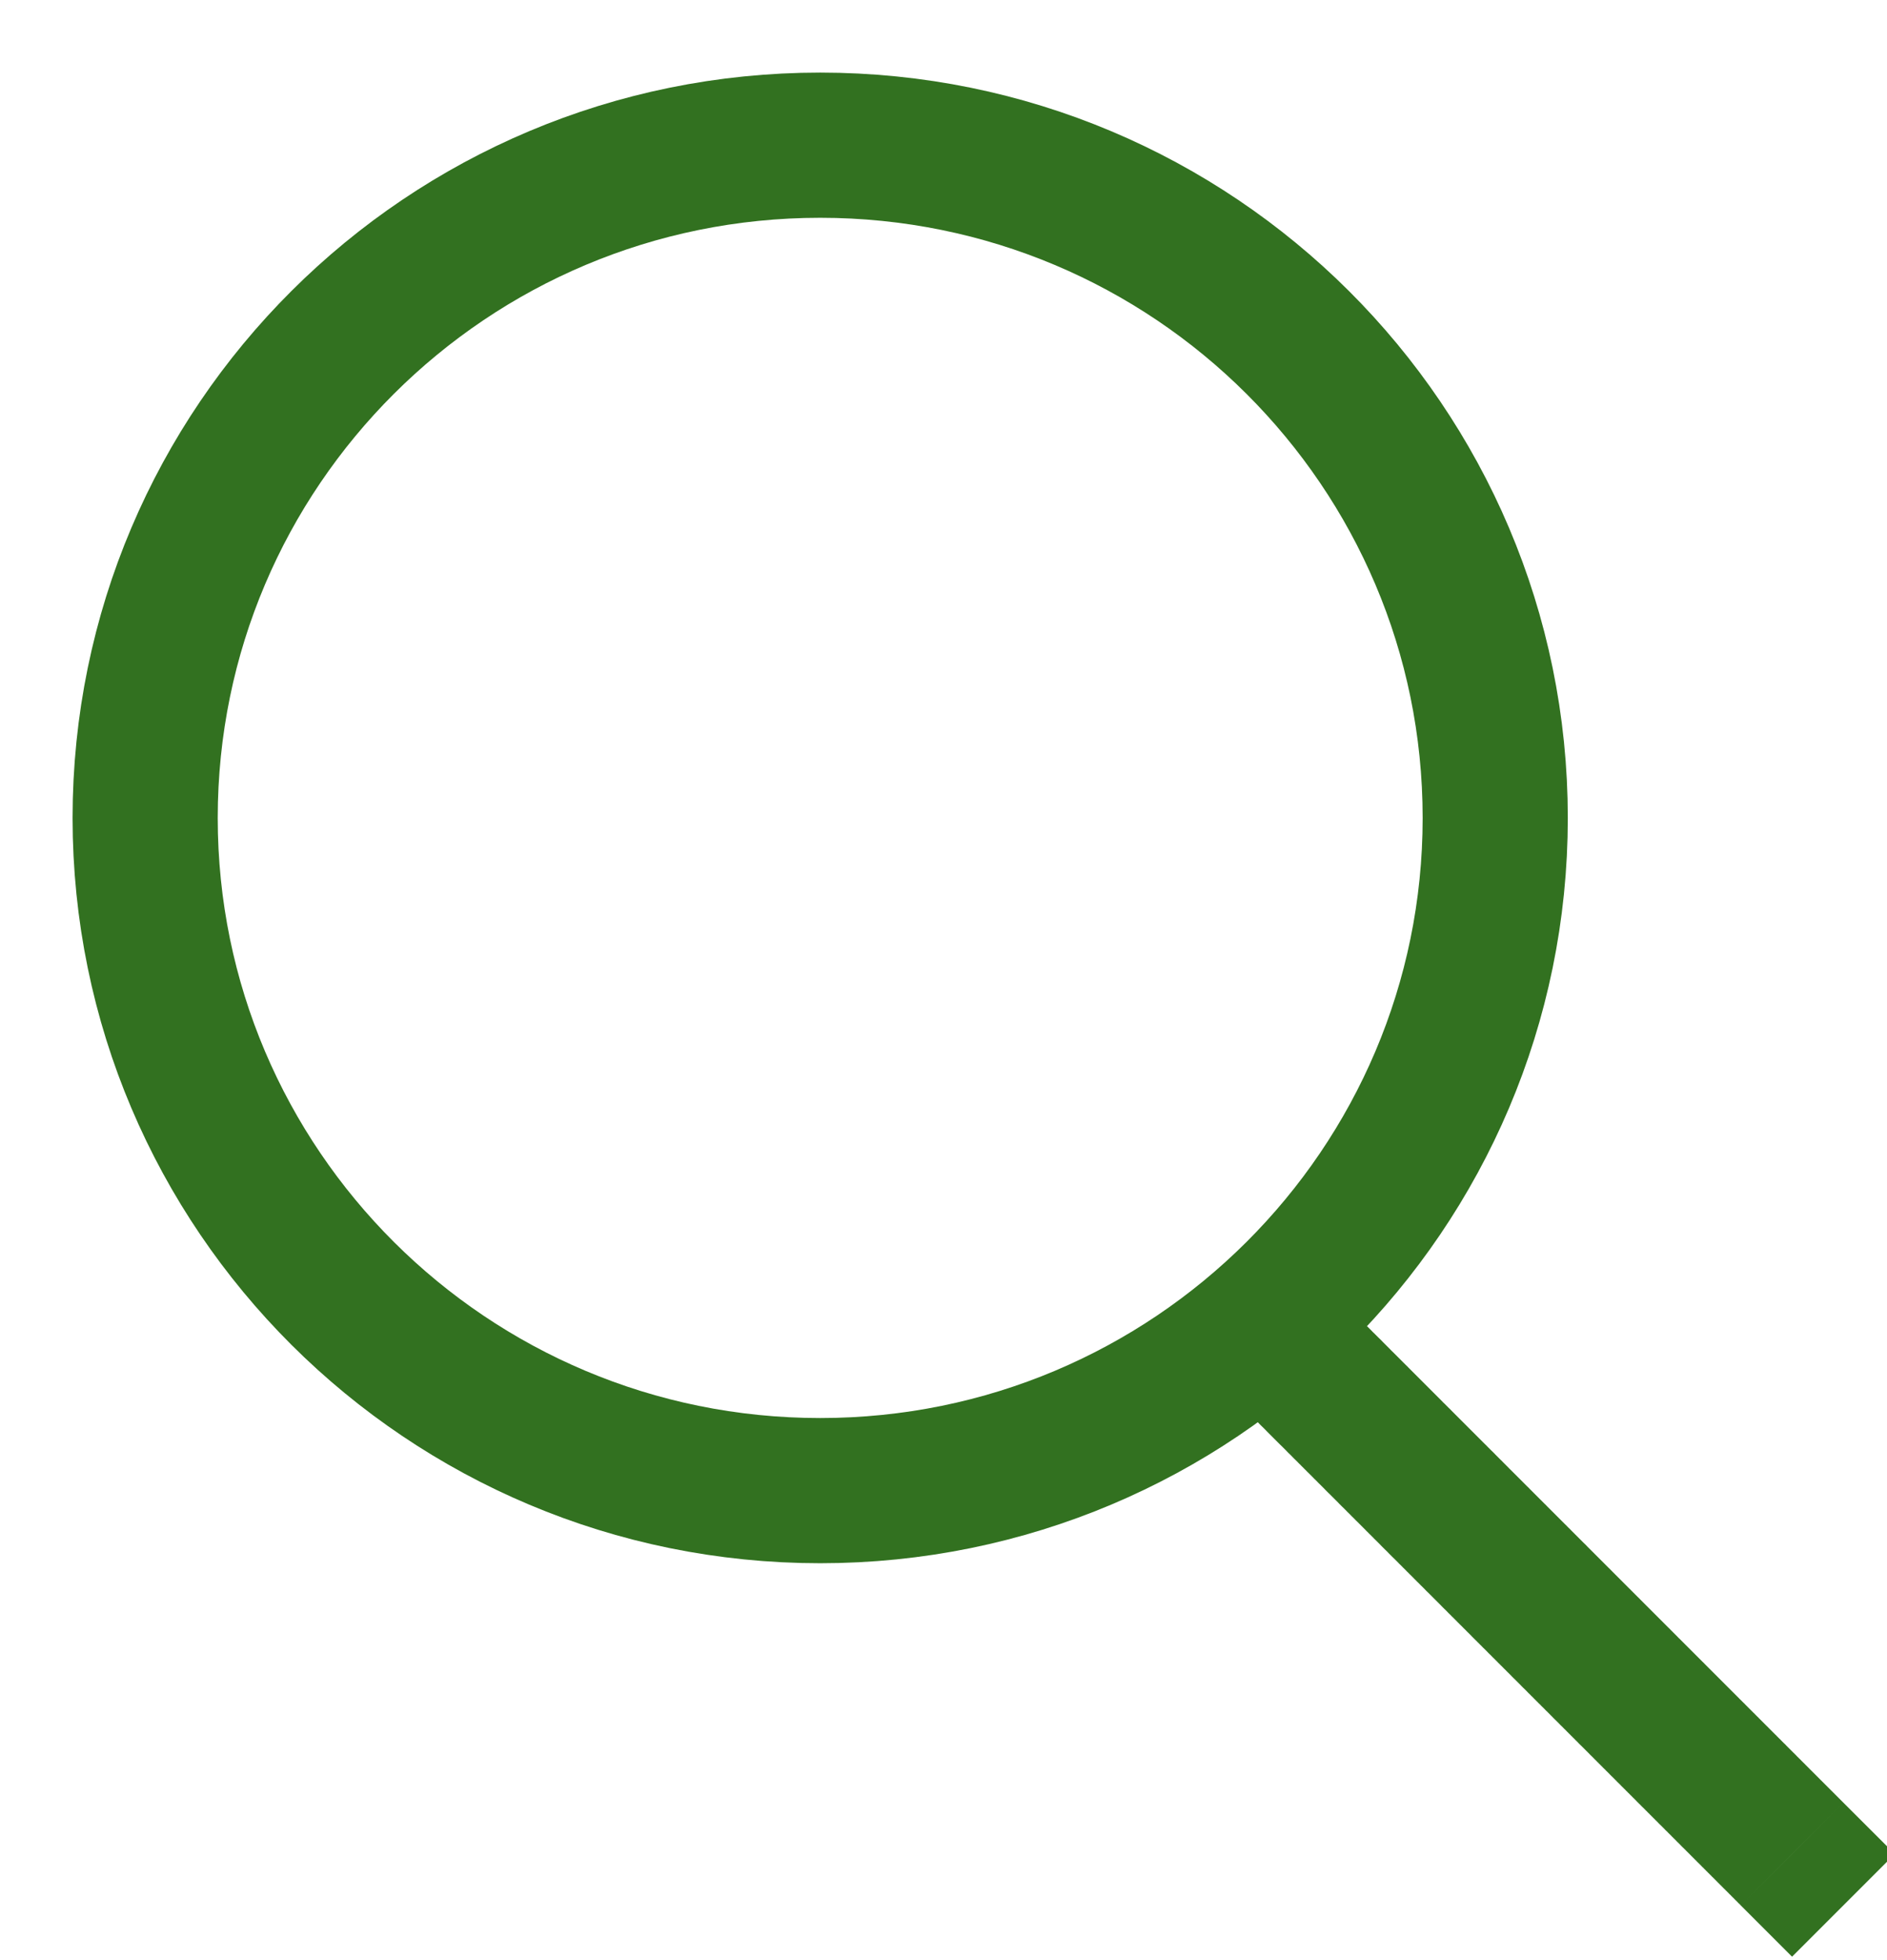 <?xml version="1.0" encoding="UTF-8"?> <svg xmlns="http://www.w3.org/2000/svg" width="26" height="27" viewBox="0 0 26 27" fill="none"><g clip-path="url(#clip0_43_485)"><path d="M11.301 2C16.441 2 20.602 6.152 20.602 11.267C20.602 16.381 16.441 20.533 11.301 20.533C6.161 20.533 2 16.381 2 11.267C2 6.152 6.161 2 11.301 2Z" stroke="#327120" stroke-width="2"></path><path d="M23.985 26.246L24.692 26.953L26.107 25.538L25.399 24.831L23.985 26.246ZM17.923 18.769L17.216 19.476C17.223 19.483 17.23 19.49 17.236 19.497C17.243 19.503 17.25 19.51 17.257 19.517C17.264 19.524 17.27 19.531 17.277 19.537C17.284 19.544 17.291 19.551 17.297 19.558C17.304 19.564 17.311 19.571 17.318 19.578C17.325 19.585 17.331 19.592 17.338 19.598C17.345 19.605 17.352 19.612 17.358 19.619C17.365 19.625 17.372 19.632 17.378 19.639C17.385 19.645 17.392 19.652 17.399 19.659C17.405 19.666 17.412 19.672 17.419 19.679C17.425 19.686 17.432 19.693 17.439 19.699C17.446 19.706 17.452 19.713 17.459 19.72C17.466 19.726 17.473 19.733 17.479 19.74C17.486 19.746 17.493 19.753 17.499 19.76C17.506 19.766 17.513 19.773 17.519 19.78C17.526 19.786 17.533 19.793 17.539 19.8C17.546 19.806 17.553 19.813 17.559 19.82C17.566 19.826 17.573 19.833 17.579 19.84C17.586 19.846 17.593 19.853 17.599 19.86C17.606 19.866 17.613 19.873 17.619 19.88C17.626 19.886 17.633 19.893 17.639 19.9C17.646 19.906 17.652 19.913 17.659 19.919C17.666 19.926 17.672 19.933 17.679 19.939C17.686 19.946 17.692 19.953 17.699 19.959C17.706 19.966 17.712 19.973 17.719 19.979C17.725 19.986 17.732 19.992 17.738 19.999C17.745 20.006 17.752 20.012 17.758 20.019C17.765 20.025 17.771 20.032 17.778 20.038C17.785 20.045 17.791 20.052 17.798 20.058C17.804 20.065 17.811 20.071 17.817 20.078C17.824 20.084 17.831 20.091 17.837 20.098C17.844 20.104 17.85 20.111 17.857 20.117C17.863 20.124 17.87 20.13 17.877 20.137C17.883 20.143 17.89 20.15 17.896 20.157C17.903 20.163 17.909 20.169 17.916 20.176C17.922 20.183 17.929 20.189 17.935 20.196C17.942 20.202 17.948 20.209 17.955 20.215C17.961 20.222 17.968 20.228 17.974 20.235C17.981 20.241 17.987 20.248 17.994 20.254C18 20.261 18.007 20.267 18.013 20.274C18.02 20.28 18.026 20.287 18.033 20.293C18.039 20.3 18.046 20.306 18.052 20.312C18.059 20.319 18.065 20.326 18.072 20.332C18.078 20.338 18.084 20.345 18.091 20.351C18.097 20.358 18.104 20.364 18.11 20.371C18.117 20.377 18.123 20.384 18.13 20.39C18.136 20.396 18.142 20.403 18.149 20.409C18.155 20.416 18.162 20.422 18.168 20.429C18.175 20.435 18.181 20.441 18.188 20.448C18.194 20.454 18.2 20.461 18.207 20.467C18.213 20.474 18.22 20.48 18.226 20.486C18.232 20.493 18.239 20.499 18.245 20.505C18.252 20.512 18.258 20.518 18.264 20.525C18.271 20.531 18.277 20.537 18.283 20.544C18.29 20.55 18.296 20.556 18.302 20.563C18.309 20.569 18.315 20.576 18.322 20.582C18.328 20.588 18.334 20.595 18.341 20.601C18.347 20.607 18.353 20.614 18.36 20.62C18.366 20.626 18.372 20.633 18.379 20.639C18.385 20.645 18.391 20.652 18.398 20.658C18.404 20.664 18.41 20.671 18.417 20.677C18.423 20.683 18.429 20.69 18.436 20.696C18.442 20.702 18.448 20.709 18.454 20.715C18.461 20.721 18.467 20.727 18.473 20.734C18.48 20.74 18.486 20.746 18.492 20.753C18.498 20.759 18.505 20.765 18.511 20.771C18.517 20.778 18.524 20.784 18.53 20.79C18.536 20.797 18.542 20.803 18.549 20.809C18.555 20.815 18.561 20.822 18.567 20.828C18.574 20.834 18.58 20.84 18.586 20.846C18.592 20.853 18.599 20.859 18.605 20.865C18.611 20.871 18.617 20.878 18.623 20.884C18.63 20.89 18.636 20.896 18.642 20.902C18.648 20.909 18.655 20.915 18.661 20.921C18.667 20.927 18.673 20.934 18.679 20.94C18.686 20.946 18.692 20.952 18.698 20.958C18.704 20.965 18.71 20.971 18.717 20.977C18.723 20.983 18.729 20.989 18.735 20.995C18.741 21.002 18.747 21.008 18.754 21.014C18.76 21.02 18.766 21.026 18.772 21.032C18.778 21.039 18.784 21.045 18.791 21.051C18.797 21.057 18.803 21.063 18.809 21.069C18.815 21.076 18.821 21.082 18.827 21.088C18.834 21.094 18.84 21.1 18.846 21.106C18.852 21.112 18.858 21.118 18.864 21.125C18.87 21.131 18.876 21.137 18.883 21.143C18.889 21.149 18.895 21.155 18.901 21.161C18.907 21.167 18.913 21.173 18.919 21.179C18.925 21.186 18.931 21.192 18.937 21.198C18.943 21.204 18.95 21.21 18.956 21.216C18.962 21.222 18.968 21.228 18.974 21.234C18.98 21.24 18.986 21.246 18.992 21.252C18.998 21.258 19.004 21.264 19.01 21.27C19.016 21.276 19.022 21.282 19.028 21.289C19.034 21.295 19.04 21.301 19.046 21.307C19.052 21.313 19.058 21.319 19.064 21.325C19.07 21.331 19.076 21.337 19.082 21.343C19.088 21.349 19.094 21.355 19.101 21.361C19.107 21.367 19.113 21.373 19.119 21.379C19.124 21.385 19.13 21.391 19.136 21.397C19.142 21.403 19.148 21.409 19.154 21.415C19.16 21.421 19.166 21.427 19.172 21.433C19.178 21.439 19.184 21.445 19.19 21.451C19.196 21.456 19.202 21.462 19.208 21.468C19.214 21.474 19.22 21.48 19.226 21.486C19.232 21.492 19.238 21.498 19.244 21.504C19.25 21.51 19.256 21.516 19.262 21.522C19.267 21.528 19.273 21.534 19.279 21.54C19.285 21.546 19.291 21.552 19.297 21.557C19.303 21.563 19.309 21.569 19.315 21.575C19.321 21.581 19.326 21.587 19.332 21.593C19.338 21.599 19.344 21.605 19.35 21.61C19.356 21.616 19.362 21.622 19.368 21.628C19.374 21.634 19.379 21.64 19.385 21.646C19.391 21.651 19.397 21.657 19.403 21.663C19.409 21.669 19.415 21.675 19.42 21.681C19.426 21.687 19.432 21.692 19.438 21.698C19.444 21.704 19.45 21.71 19.456 21.716C19.461 21.722 19.467 21.727 19.473 21.733C19.479 21.739 19.485 21.745 19.49 21.751C19.496 21.757 19.502 21.762 19.508 21.768C19.514 21.774 19.519 21.78 19.525 21.786C19.531 21.791 19.537 21.797 19.543 21.803C19.548 21.809 19.554 21.814 19.56 21.82C19.566 21.826 19.572 21.832 19.577 21.838C19.583 21.843 19.589 21.849 19.595 21.855C19.6 21.861 19.606 21.866 19.612 21.872C19.618 21.878 19.623 21.884 19.629 21.889C19.635 21.895 19.64 21.901 19.646 21.907C19.652 21.912 19.658 21.918 19.663 21.924C19.669 21.93 19.675 21.935 19.681 21.941C19.686 21.947 19.692 21.952 19.698 21.958C19.703 21.964 19.709 21.97 19.715 21.975C19.721 21.981 19.726 21.987 19.732 21.992C19.738 21.998 19.743 22.004 19.749 22.009C19.755 22.015 19.76 22.021 19.766 22.026C19.772 22.032 19.777 22.038 19.783 22.043C19.789 22.049 19.794 22.055 19.8 22.06C19.806 22.066 19.811 22.072 19.817 22.077C19.823 22.083 19.828 22.088 19.834 22.094C19.839 22.1 19.845 22.105 19.851 22.111C19.856 22.117 19.862 22.122 19.867 22.128C19.873 22.134 19.879 22.139 19.884 22.145C19.89 22.15 19.896 22.156 19.901 22.162C19.907 22.167 19.912 22.173 19.918 22.178C19.924 22.184 19.929 22.189 19.935 22.195C19.94 22.201 19.946 22.206 19.951 22.212C19.957 22.217 19.962 22.223 19.968 22.229C19.974 22.234 19.979 22.24 19.985 22.245C19.99 22.251 19.996 22.256 20.001 22.262C20.007 22.267 20.012 22.273 20.018 22.278C20.024 22.284 20.029 22.29 20.035 22.295C20.04 22.3 20.046 22.306 20.051 22.311C20.057 22.317 20.062 22.323 20.068 22.328C20.073 22.334 20.079 22.339 20.084 22.345C20.09 22.35 20.095 22.356 20.101 22.361C20.106 22.366 20.112 22.372 20.117 22.378C20.123 22.383 20.128 22.388 20.134 22.394C20.139 22.399 20.145 22.405 20.15 22.41C20.155 22.416 20.161 22.421 20.166 22.427C20.172 22.432 20.177 22.438 20.183 22.443C20.188 22.448 20.194 22.454 20.199 22.459C20.204 22.465 20.21 22.47 20.215 22.476C20.221 22.481 20.226 22.486 20.232 22.492C20.237 22.497 20.242 22.503 20.248 22.508C20.253 22.514 20.259 22.519 20.264 22.524C20.269 22.53 20.275 22.535 20.28 22.541C20.285 22.546 20.291 22.551 20.296 22.557C20.302 22.562 20.307 22.567 20.312 22.573C20.318 22.578 20.323 22.583 20.328 22.589C20.334 22.594 20.339 22.599 20.345 22.605C20.35 22.61 20.355 22.616 20.36 22.621C20.366 22.626 20.371 22.632 20.377 22.637C20.382 22.642 20.387 22.648 20.392 22.653C20.398 22.658 20.403 22.663 20.409 22.669C20.414 22.674 20.419 22.679 20.424 22.685C20.43 22.69 20.435 22.695 20.44 22.701C20.446 22.706 20.451 22.711 20.456 22.716C20.461 22.722 20.467 22.727 20.472 22.732C20.477 22.738 20.483 22.743 20.488 22.748C20.493 22.753 20.498 22.759 20.503 22.764C20.509 22.769 20.514 22.774 20.519 22.78C20.524 22.785 20.53 22.79 20.535 22.795C20.54 22.801 20.546 22.806 20.551 22.811C20.556 22.816 20.561 22.822 20.566 22.827C20.572 22.832 20.577 22.837 20.582 22.842C20.587 22.848 20.592 22.853 20.598 22.858C20.603 22.863 20.608 22.868 20.613 22.873C20.618 22.879 20.624 22.884 20.629 22.889C20.634 22.894 20.639 22.899 20.644 22.905C20.649 22.91 20.655 22.915 20.66 22.92C20.665 22.925 20.67 22.93 20.675 22.936C20.68 22.941 20.686 22.946 20.691 22.951C20.696 22.956 20.701 22.961 20.706 22.966C20.711 22.971 20.716 22.977 20.721 22.982C20.727 22.987 20.732 22.992 20.737 22.997C20.742 23.002 20.747 23.007 20.752 23.012C20.757 23.018 20.762 23.023 20.767 23.028C20.773 23.033 20.778 23.038 20.783 23.043C20.788 23.048 20.793 23.053 20.798 23.058C20.803 23.063 20.808 23.068 20.813 23.073C20.818 23.078 20.823 23.084 20.828 23.089C20.833 23.094 20.838 23.099 20.843 23.104C20.849 23.109 20.854 23.114 20.858 23.119C20.864 23.124 20.869 23.129 20.874 23.134C20.879 23.139 20.884 23.144 20.889 23.149C20.894 23.154 20.899 23.159 20.904 23.164C20.909 23.169 20.914 23.174 20.919 23.179C20.924 23.184 20.929 23.189 20.934 23.194C20.939 23.199 20.944 23.204 20.949 23.209C20.954 23.214 20.959 23.219 20.963 23.224C20.968 23.229 20.974 23.234 20.978 23.239C20.983 23.244 20.988 23.249 20.993 23.254C20.998 23.259 21.003 23.264 21.008 23.268C21.013 23.273 21.018 23.278 21.023 23.283C21.028 23.288 21.033 23.293 21.038 23.298C21.043 23.303 21.047 23.308 21.052 23.313C21.057 23.318 21.062 23.323 21.067 23.328C21.072 23.332 21.077 23.337 21.082 23.342C21.087 23.347 21.092 23.352 21.096 23.357C21.101 23.362 21.106 23.366 21.111 23.371C21.116 23.376 21.121 23.381 21.126 23.386C21.131 23.391 21.135 23.396 21.14 23.401C21.145 23.405 21.15 23.41 21.155 23.415C21.16 23.42 21.164 23.425 21.169 23.43C21.174 23.434 21.179 23.439 21.184 23.444C21.189 23.449 21.193 23.454 21.198 23.459C21.203 23.463 21.208 23.468 21.213 23.473C21.217 23.478 21.222 23.483 21.227 23.487C21.232 23.492 21.236 23.497 21.241 23.502C21.246 23.506 21.251 23.511 21.256 23.516C21.26 23.521 21.265 23.526 21.27 23.53C21.275 23.535 21.279 23.54 21.284 23.544C21.289 23.549 21.294 23.554 21.298 23.559C21.303 23.564 21.308 23.568 21.313 23.573C21.317 23.578 21.322 23.582 21.327 23.587C21.331 23.592 21.336 23.597 21.341 23.601C21.346 23.606 21.35 23.611 21.355 23.615C21.36 23.62 21.364 23.625 21.369 23.63C21.374 23.634 21.378 23.639 21.383 23.643C21.388 23.648 21.392 23.653 21.397 23.658C21.402 23.662 21.407 23.667 21.411 23.672C21.416 23.676 21.421 23.681 21.425 23.686C21.43 23.69 21.434 23.695 21.439 23.699C21.444 23.704 21.448 23.709 21.453 23.713C21.458 23.718 21.462 23.723 21.467 23.727C21.471 23.732 21.476 23.736 21.481 23.741C21.485 23.746 21.49 23.75 21.494 23.755C21.499 23.759 21.504 23.764 21.508 23.769C21.513 23.773 21.517 23.778 21.522 23.782C21.527 23.787 21.531 23.792 21.536 23.796C21.54 23.801 21.545 23.805 21.549 23.81C21.554 23.814 21.559 23.819 21.563 23.823C21.568 23.828 21.572 23.833 21.577 23.837C21.581 23.842 21.586 23.846 21.59 23.851C21.595 23.855 21.599 23.86 21.604 23.864C21.608 23.869 21.613 23.873 21.617 23.878C21.622 23.882 21.626 23.887 21.631 23.891C21.635 23.896 21.64 23.9 21.644 23.905C21.649 23.909 21.653 23.914 21.658 23.918C21.662 23.923 21.667 23.927 21.671 23.932C21.676 23.936 21.68 23.941 21.685 23.945C21.689 23.95 21.694 23.954 21.698 23.958C21.703 23.963 21.707 23.967 21.711 23.972C21.716 23.976 21.72 23.981 21.725 23.985C21.729 23.989 21.733 23.994 21.738 23.998C21.742 24.003 21.747 24.007 21.751 24.012C21.756 24.016 21.76 24.02 21.764 24.025C21.769 24.029 21.773 24.034 21.777 24.038C21.782 24.042 21.786 24.047 21.791 24.051C21.795 24.055 21.799 24.06 21.804 24.064C21.808 24.068 21.812 24.073 21.817 24.077C21.821 24.081 21.826 24.086 21.83 24.09C21.834 24.095 21.838 24.099 21.843 24.103C21.847 24.108 21.852 24.112 21.856 24.116C21.86 24.12 21.864 24.125 21.869 24.129C21.873 24.133 21.877 24.138 21.882 24.142C21.886 24.146 21.89 24.151 21.895 24.155C21.899 24.159 21.903 24.163 21.907 24.168C21.912 24.172 21.916 24.176 21.92 24.181C21.924 24.185 21.929 24.189 21.933 24.193C21.937 24.198 21.942 24.202 21.946 24.206C21.95 24.21 21.954 24.215 21.959 24.219C21.963 24.223 21.967 24.227 21.971 24.232C21.976 24.236 21.98 24.24 21.984 24.244C21.988 24.248 21.992 24.253 21.997 24.257C22.001 24.261 22.005 24.265 22.009 24.27C22.013 24.274 22.017 24.278 22.022 24.282C22.026 24.286 22.03 24.29 22.034 24.295C22.038 24.299 22.043 24.303 22.047 24.307C22.051 24.311 22.055 24.315 22.059 24.32C22.063 24.324 22.067 24.328 22.072 24.332C22.076 24.336 22.08 24.34 22.084 24.345C22.088 24.349 22.092 24.353 22.096 24.357C22.101 24.361 22.105 24.365 22.109 24.369C22.113 24.373 22.117 24.377 22.121 24.381C22.125 24.386 22.129 24.39 22.133 24.394C22.137 24.398 22.142 24.402 22.146 24.406C22.15 24.41 22.154 24.414 22.158 24.418C22.162 24.422 22.166 24.426 22.17 24.43C22.174 24.434 22.178 24.439 22.182 24.443C22.186 24.447 22.19 24.451 22.194 24.455C22.198 24.459 22.203 24.463 22.206 24.467C22.21 24.471 22.215 24.475 22.219 24.479C22.223 24.483 22.227 24.487 22.231 24.491C22.235 24.495 22.239 24.499 22.243 24.503C22.247 24.507 22.251 24.511 22.255 24.515C22.259 24.519 22.262 24.523 22.267 24.527C22.27 24.531 22.274 24.535 22.278 24.539C22.282 24.543 22.286 24.547 22.29 24.551C22.294 24.555 22.298 24.558 22.302 24.562C22.306 24.566 22.31 24.57 22.314 24.574C22.318 24.578 22.322 24.582 22.326 24.586C22.33 24.59 22.334 24.594 22.337 24.598C22.341 24.602 22.345 24.606 22.349 24.61C22.353 24.613 22.357 24.617 22.361 24.621C22.365 24.625 22.369 24.629 22.372 24.633C22.376 24.637 22.38 24.64 22.384 24.644C22.388 24.648 22.392 24.652 22.396 24.656C22.399 24.66 22.403 24.664 22.407 24.668C22.411 24.671 22.415 24.675 22.419 24.679C22.422 24.683 22.426 24.687 22.43 24.691C22.434 24.694 22.438 24.698 22.442 24.702C22.445 24.706 22.449 24.71 22.453 24.713C22.457 24.717 22.461 24.721 22.464 24.725C22.468 24.729 22.472 24.732 22.476 24.736C22.48 24.74 22.483 24.744 22.487 24.747C22.491 24.751 22.495 24.755 22.498 24.759C22.502 24.762 22.506 24.766 22.51 24.77C22.513 24.774 22.517 24.777 22.521 24.781C22.525 24.785 22.528 24.789 22.532 24.792C22.536 24.796 22.54 24.8 22.543 24.803C22.547 24.807 22.551 24.811 22.554 24.815C22.558 24.818 22.562 24.822 22.565 24.826C22.569 24.829 22.573 24.833 22.576 24.837C22.58 24.84 22.584 24.844 22.587 24.848C22.591 24.852 22.595 24.855 22.599 24.859C22.602 24.863 22.606 24.866 22.609 24.87C22.613 24.873 22.617 24.877 22.62 24.881C22.624 24.884 22.628 24.888 22.631 24.892C22.635 24.895 22.639 24.899 22.642 24.902C22.646 24.906 22.649 24.91 22.653 24.913C22.657 24.917 22.66 24.921 22.664 24.924C22.667 24.928 22.671 24.931 22.674 24.935C22.678 24.938 22.682 24.942 22.685 24.945C22.689 24.949 22.692 24.953 22.696 24.956C22.699 24.96 22.703 24.963 22.706 24.967C22.71 24.97 22.714 24.974 22.717 24.977C22.721 24.981 22.724 24.985 22.728 24.988C22.731 24.992 22.735 24.995 22.738 24.999C22.742 25.002 22.745 25.006 22.749 25.009C22.752 25.013 22.756 25.016 22.759 25.02C22.763 25.023 22.766 25.027 22.77 25.03C22.773 25.034 22.777 25.037 22.78 25.041C22.784 25.044 22.787 25.047 22.791 25.051C22.794 25.054 22.797 25.058 22.801 25.061C22.804 25.065 22.808 25.068 22.811 25.072C22.815 25.075 22.818 25.078 22.822 25.082C22.825 25.085 22.828 25.089 22.832 25.092C22.835 25.096 22.839 25.099 22.842 25.102C22.845 25.106 22.849 25.109 22.852 25.113C22.856 25.116 22.859 25.119 22.862 25.123C22.866 25.126 22.869 25.13 22.872 25.133C22.876 25.136 22.879 25.14 22.883 25.143C22.886 25.146 22.889 25.15 22.893 25.153C22.896 25.156 22.899 25.16 22.903 25.163C22.906 25.166 22.909 25.17 22.913 25.173C22.916 25.176 22.919 25.18 22.923 25.183C22.926 25.186 22.929 25.189 22.933 25.193C22.936 25.196 22.939 25.199 22.942 25.203C22.946 25.206 22.949 25.209 22.952 25.213C22.956 25.216 22.959 25.219 22.962 25.222C22.965 25.226 22.968 25.229 22.972 25.232C22.975 25.235 22.978 25.239 22.982 25.242C22.985 25.245 22.988 25.248 22.991 25.252C22.994 25.255 22.998 25.258 23.001 25.261C23.004 25.265 23.007 25.268 23.011 25.271C23.014 25.274 23.017 25.277 23.02 25.28C23.023 25.284 23.027 25.287 23.03 25.29C23.033 25.293 23.036 25.297 23.039 25.3C23.043 25.303 23.046 25.306 23.049 25.309C23.052 25.312 23.055 25.316 23.058 25.319C23.061 25.322 23.065 25.325 23.068 25.328C23.071 25.331 23.074 25.334 23.077 25.337C23.08 25.341 23.083 25.344 23.087 25.347C23.09 25.35 23.093 25.353 23.096 25.356C23.099 25.359 23.102 25.362 23.105 25.366C23.108 25.369 23.111 25.372 23.114 25.375C23.117 25.378 23.12 25.381 23.124 25.384C23.127 25.387 23.13 25.39 23.133 25.393C23.136 25.396 23.139 25.399 23.142 25.402C23.145 25.405 23.148 25.408 23.151 25.411C23.154 25.415 23.157 25.418 23.16 25.421C23.163 25.424 23.166 25.427 23.169 25.43C23.172 25.433 23.175 25.436 23.178 25.439C23.181 25.442 23.184 25.445 23.187 25.448C23.19 25.451 23.193 25.454 23.196 25.456C23.199 25.459 23.202 25.462 23.205 25.465C23.208 25.468 23.211 25.471 23.214 25.474C23.217 25.477 23.22 25.48 23.223 25.483C23.226 25.486 23.229 25.489 23.232 25.492C23.235 25.495 23.238 25.498 23.24 25.501C23.243 25.504 23.246 25.507 23.249 25.509C23.252 25.512 23.255 25.515 23.258 25.518C23.261 25.521 23.264 25.524 23.267 25.527C23.269 25.53 23.272 25.533 23.275 25.535C23.278 25.538 23.281 25.541 23.284 25.544C23.287 25.547 23.29 25.55 23.292 25.553C23.295 25.556 23.298 25.558 23.301 25.561C23.304 25.564 23.306 25.567 23.309 25.57C23.312 25.573 23.315 25.575 23.318 25.578C23.321 25.581 23.323 25.584 23.326 25.587C23.329 25.589 23.332 25.592 23.335 25.595C23.337 25.598 23.34 25.601 23.343 25.603C23.346 25.606 23.349 25.609 23.351 25.612C23.354 25.614 23.357 25.617 23.36 25.62C23.362 25.623 23.365 25.625 23.368 25.628C23.371 25.631 23.373 25.634 23.376 25.636C23.379 25.639 23.381 25.642 23.384 25.645C23.387 25.647 23.39 25.65 23.392 25.653C23.395 25.655 23.398 25.658 23.401 25.661C23.403 25.663 23.406 25.666 23.409 25.669C23.411 25.672 23.414 25.674 23.417 25.677C23.419 25.68 23.422 25.682 23.425 25.685C23.427 25.688 23.43 25.69 23.433 25.693C23.435 25.696 23.438 25.698 23.441 25.701C23.443 25.703 23.446 25.706 23.448 25.709C23.451 25.711 23.454 25.714 23.456 25.717C23.459 25.719 23.461 25.722 23.464 25.724C23.467 25.727 23.469 25.73 23.472 25.732C23.474 25.735 23.477 25.737 23.48 25.74C23.482 25.742 23.485 25.745 23.487 25.748C23.49 25.75 23.492 25.753 23.495 25.755C23.497 25.758 23.5 25.76 23.503 25.763C23.505 25.765 23.508 25.768 23.51 25.771C23.513 25.773 23.515 25.776 23.518 25.778C23.52 25.781 23.523 25.783 23.525 25.786C23.528 25.788 23.53 25.791 23.533 25.793C23.535 25.796 23.538 25.798 23.54 25.801C23.543 25.803 23.545 25.806 23.548 25.808C23.55 25.811 23.553 25.813 23.555 25.815C23.558 25.818 23.56 25.82 23.562 25.823C23.565 25.825 23.567 25.828 23.57 25.83C23.572 25.832 23.575 25.835 23.577 25.837C23.579 25.84 23.582 25.842 23.584 25.845C23.587 25.847 23.589 25.849 23.591 25.852C23.594 25.854 23.596 25.857 23.599 25.859C23.601 25.861 23.603 25.864 23.606 25.866C23.608 25.869 23.61 25.871 23.613 25.873C23.615 25.876 23.618 25.878 23.62 25.88C23.622 25.883 23.625 25.885 23.627 25.887C23.629 25.89 23.632 25.892 23.634 25.894C23.636 25.897 23.639 25.899 23.641 25.901C23.643 25.904 23.645 25.906 23.648 25.908C23.65 25.91 23.652 25.913 23.655 25.915C23.657 25.917 23.659 25.92 23.662 25.922C23.664 25.924 23.666 25.926 23.668 25.929C23.671 25.931 23.673 25.933 23.675 25.936C23.677 25.938 23.68 25.94 23.682 25.942C23.684 25.944 23.686 25.947 23.689 25.949C23.691 25.951 23.693 25.953 23.695 25.956C23.697 25.958 23.7 25.96 23.702 25.962C23.704 25.964 23.706 25.967 23.708 25.969C23.711 25.971 23.713 25.973 23.715 25.975C23.717 25.977 23.719 25.98 23.721 25.982C23.724 25.984 23.726 25.986 23.728 25.988C23.73 25.99 23.732 25.993 23.734 25.995C23.736 25.997 23.739 25.999 23.741 26.001C23.743 26.003 23.745 26.005 23.747 26.008C23.749 26.01 23.751 26.012 23.753 26.014C23.756 26.016 23.758 26.018 23.76 26.02C23.762 26.022 23.764 26.024 23.766 26.026C23.768 26.028 23.77 26.03 23.772 26.032C23.774 26.035 23.776 26.037 23.778 26.039C23.78 26.041 23.782 26.043 23.785 26.045C23.787 26.047 23.789 26.049 23.791 26.051C23.793 26.053 23.795 26.055 23.797 26.057C23.799 26.059 23.801 26.061 23.803 26.063C23.805 26.065 23.807 26.067 23.809 26.069C23.811 26.071 23.813 26.073 23.815 26.075C23.817 26.077 23.819 26.079 23.821 26.081C23.823 26.083 23.825 26.085 23.826 26.087C23.828 26.089 23.83 26.091 23.832 26.093C23.834 26.095 23.836 26.096 23.838 26.098C23.84 26.1 23.842 26.102 23.844 26.104C23.846 26.106 23.848 26.108 23.85 26.11C23.852 26.112 23.853 26.114 23.855 26.116C23.857 26.117 23.859 26.119 23.861 26.121C23.863 26.123 23.865 26.125 23.866 26.127C23.868 26.129 23.87 26.131 23.872 26.133C23.874 26.134 23.876 26.136 23.878 26.138C23.88 26.14 23.881 26.142 23.883 26.143C23.885 26.145 23.887 26.147 23.889 26.149C23.89 26.151 23.892 26.153 23.894 26.154C23.896 26.156 23.898 26.158 23.899 26.16C23.901 26.162 23.903 26.163 23.905 26.165C23.907 26.167 23.908 26.169 23.91 26.171C23.912 26.172 23.914 26.174 23.915 26.176C23.917 26.177 23.919 26.179 23.921 26.181C23.922 26.183 23.924 26.184 23.926 26.186C23.927 26.188 23.929 26.19 23.931 26.191C23.933 26.193 23.934 26.195 23.936 26.196C23.938 26.198 23.939 26.2 23.941 26.201C23.943 26.203 23.945 26.205 23.946 26.207C23.948 26.208 23.95 26.21 23.951 26.212C23.953 26.213 23.954 26.215 23.956 26.217C23.958 26.218 23.959 26.22 23.961 26.221C23.963 26.223 23.964 26.225 23.966 26.226C23.968 26.228 23.969 26.23 23.971 26.231C23.973 26.233 23.974 26.235 23.976 26.236C23.977 26.238 23.979 26.239 23.98 26.241C23.982 26.242 23.984 26.244 23.985 26.246L24.692 25.538L25.399 24.831C25.398 24.83 25.396 24.828 25.395 24.827C25.393 24.825 25.392 24.823 25.39 24.822C25.388 24.82 25.387 24.819 25.385 24.817C25.384 24.815 25.382 24.814 25.38 24.812C25.379 24.811 25.377 24.809 25.375 24.807C25.374 24.806 25.372 24.804 25.37 24.802C25.369 24.801 25.367 24.799 25.365 24.797C25.364 24.796 25.362 24.794 25.36 24.792C25.359 24.791 25.357 24.789 25.355 24.787C25.354 24.786 25.352 24.784 25.35 24.782C25.349 24.78 25.347 24.779 25.345 24.777C25.343 24.775 25.342 24.774 25.34 24.772C25.338 24.77 25.337 24.768 25.335 24.767C25.333 24.765 25.331 24.763 25.33 24.762C25.328 24.76 25.326 24.758 25.324 24.756C25.323 24.755 25.321 24.753 25.319 24.751C25.317 24.749 25.315 24.747 25.314 24.746C25.312 24.744 25.31 24.742 25.308 24.74C25.306 24.738 25.305 24.737 25.303 24.735C25.301 24.733 25.299 24.731 25.297 24.729C25.296 24.727 25.294 24.726 25.292 24.724C25.29 24.722 25.288 24.72 25.286 24.718C25.285 24.716 25.283 24.715 25.281 24.713C25.279 24.711 25.277 24.709 25.275 24.707C25.273 24.705 25.271 24.703 25.27 24.701C25.268 24.7 25.266 24.698 25.264 24.696C25.262 24.694 25.26 24.692 25.258 24.69C25.256 24.688 25.254 24.686 25.252 24.684C25.25 24.682 25.248 24.68 25.247 24.678C25.244 24.677 25.243 24.674 25.241 24.673C25.239 24.671 25.237 24.669 25.235 24.667C25.233 24.665 25.231 24.663 25.229 24.661C25.227 24.659 25.225 24.657 25.223 24.655C25.221 24.653 25.219 24.651 25.217 24.649C25.215 24.647 25.213 24.645 25.211 24.643C25.209 24.641 25.207 24.639 25.205 24.637C25.203 24.635 25.201 24.633 25.199 24.631C25.197 24.629 25.195 24.627 25.193 24.625C25.191 24.622 25.189 24.62 25.186 24.618C25.184 24.616 25.182 24.614 25.18 24.612C25.178 24.61 25.176 24.608 25.174 24.606C25.172 24.604 25.17 24.602 25.168 24.6C25.166 24.598 25.163 24.595 25.161 24.593C25.159 24.591 25.157 24.589 25.155 24.587C25.153 24.585 25.151 24.583 25.149 24.581C25.146 24.578 25.144 24.576 25.142 24.574C25.14 24.572 25.138 24.57 25.136 24.568C25.134 24.565 25.131 24.563 25.129 24.561C25.127 24.559 25.125 24.557 25.123 24.555C25.12 24.552 25.118 24.55 25.116 24.548C25.114 24.546 25.112 24.544 25.109 24.541C25.107 24.539 25.105 24.537 25.103 24.535C25.101 24.532 25.098 24.53 25.096 24.528C25.094 24.526 25.092 24.523 25.089 24.521C25.087 24.519 25.085 24.517 25.082 24.515C25.08 24.512 25.078 24.51 25.076 24.508C25.073 24.505 25.071 24.503 25.069 24.501C25.067 24.498 25.064 24.496 25.062 24.494C25.06 24.492 25.057 24.489 25.055 24.487C25.053 24.485 25.05 24.482 25.048 24.48C25.046 24.478 25.044 24.475 25.041 24.473C25.039 24.471 25.037 24.468 25.034 24.466C25.032 24.464 25.029 24.461 25.027 24.459C25.025 24.457 25.022 24.454 25.02 24.452C25.018 24.45 25.015 24.447 25.013 24.445C25.011 24.442 25.008 24.44 25.006 24.438C25.003 24.435 25.001 24.433 24.998 24.43C24.996 24.428 24.994 24.426 24.991 24.423C24.989 24.421 24.986 24.418 24.984 24.416C24.982 24.413 24.979 24.411 24.977 24.409C24.974 24.406 24.972 24.404 24.969 24.401C24.967 24.399 24.964 24.396 24.962 24.394C24.959 24.391 24.957 24.389 24.954 24.386C24.952 24.384 24.95 24.381 24.947 24.379C24.945 24.377 24.942 24.374 24.939 24.372C24.937 24.369 24.934 24.366 24.932 24.364C24.93 24.361 24.927 24.359 24.924 24.356C24.922 24.354 24.919 24.351 24.917 24.349C24.914 24.346 24.912 24.344 24.909 24.341C24.907 24.339 24.904 24.336 24.901 24.333C24.899 24.331 24.896 24.328 24.894 24.326C24.891 24.323 24.889 24.321 24.886 24.318C24.884 24.315 24.881 24.313 24.878 24.31C24.876 24.308 24.873 24.305 24.87 24.302C24.868 24.3 24.865 24.297 24.863 24.294C24.86 24.292 24.857 24.289 24.855 24.287C24.852 24.284 24.849 24.281 24.847 24.279C24.844 24.276 24.841 24.273 24.839 24.271C24.836 24.268 24.834 24.265 24.831 24.263C24.828 24.26 24.826 24.257 24.823 24.255C24.82 24.252 24.817 24.249 24.815 24.247C24.812 24.244 24.809 24.241 24.807 24.238C24.804 24.236 24.801 24.233 24.798 24.23C24.796 24.228 24.793 24.225 24.79 24.222C24.788 24.22 24.785 24.217 24.782 24.214C24.779 24.211 24.777 24.209 24.774 24.206C24.771 24.203 24.768 24.2 24.765 24.198C24.763 24.195 24.76 24.192 24.757 24.189C24.754 24.186 24.752 24.184 24.749 24.181C24.746 24.178 24.743 24.175 24.741 24.172C24.738 24.17 24.735 24.167 24.732 24.164C24.729 24.161 24.726 24.158 24.724 24.155C24.721 24.153 24.718 24.15 24.715 24.147C24.712 24.144 24.709 24.141 24.707 24.139C24.704 24.136 24.701 24.133 24.698 24.13C24.695 24.127 24.692 24.124 24.689 24.121C24.686 24.118 24.684 24.116 24.681 24.113C24.678 24.11 24.675 24.107 24.672 24.104C24.669 24.101 24.666 24.098 24.663 24.095C24.66 24.092 24.658 24.09 24.655 24.087C24.652 24.084 24.649 24.081 24.646 24.078C24.643 24.075 24.64 24.072 24.637 24.069C24.634 24.066 24.631 24.063 24.628 24.06C24.625 24.057 24.622 24.054 24.619 24.051C24.616 24.048 24.613 24.045 24.61 24.042C24.607 24.039 24.604 24.036 24.602 24.033C24.599 24.03 24.596 24.027 24.593 24.024C24.59 24.021 24.587 24.018 24.583 24.015C24.58 24.012 24.577 24.009 24.574 24.006C24.571 24.003 24.568 24 24.565 23.997C24.562 23.994 24.559 23.991 24.556 23.988C24.553 23.985 24.55 23.982 24.547 23.979C24.544 23.976 24.541 23.973 24.538 23.97C24.535 23.967 24.532 23.964 24.529 23.96C24.526 23.957 24.522 23.954 24.519 23.951C24.516 23.948 24.513 23.945 24.51 23.942C24.507 23.939 24.504 23.936 24.501 23.933C24.498 23.93 24.494 23.926 24.491 23.923C24.488 23.92 24.485 23.917 24.482 23.914C24.479 23.911 24.476 23.908 24.473 23.904C24.469 23.901 24.466 23.898 24.463 23.895C24.46 23.892 24.457 23.889 24.453 23.885C24.45 23.882 24.447 23.879 24.444 23.876C24.441 23.873 24.438 23.869 24.434 23.866C24.431 23.863 24.428 23.86 24.425 23.857C24.422 23.854 24.418 23.85 24.415 23.847C24.412 23.844 24.409 23.841 24.405 23.837C24.402 23.834 24.399 23.831 24.396 23.828C24.392 23.825 24.389 23.821 24.386 23.818C24.383 23.815 24.38 23.811 24.376 23.808C24.373 23.805 24.37 23.802 24.366 23.798C24.363 23.795 24.36 23.792 24.357 23.788C24.353 23.785 24.35 23.782 24.347 23.779C24.343 23.775 24.34 23.772 24.337 23.769C24.334 23.765 24.33 23.762 24.327 23.759C24.323 23.755 24.32 23.752 24.317 23.749C24.314 23.745 24.31 23.742 24.307 23.739C24.303 23.735 24.3 23.732 24.297 23.729C24.293 23.725 24.29 23.722 24.287 23.719C24.283 23.715 24.28 23.712 24.277 23.709C24.273 23.705 24.27 23.702 24.266 23.698C24.263 23.695 24.26 23.692 24.256 23.688C24.253 23.685 24.249 23.681 24.246 23.678C24.243 23.674 24.239 23.671 24.236 23.668C24.232 23.664 24.229 23.661 24.226 23.657C24.222 23.654 24.219 23.651 24.215 23.647C24.212 23.644 24.208 23.64 24.205 23.637C24.201 23.633 24.198 23.63 24.194 23.626C24.191 23.623 24.188 23.619 24.184 23.616C24.18 23.612 24.177 23.609 24.174 23.605C24.17 23.602 24.166 23.599 24.163 23.595C24.16 23.591 24.156 23.588 24.152 23.584C24.149 23.581 24.145 23.577 24.142 23.574C24.138 23.57 24.135 23.567 24.131 23.563C24.128 23.56 24.124 23.556 24.121 23.553C24.117 23.549 24.114 23.546 24.11 23.542C24.107 23.538 24.103 23.535 24.099 23.531C24.096 23.528 24.092 23.524 24.089 23.521C24.085 23.517 24.081 23.513 24.078 23.51C24.074 23.506 24.071 23.503 24.067 23.499C24.064 23.495 24.06 23.492 24.056 23.488C24.053 23.485 24.049 23.481 24.045 23.477C24.042 23.474 24.038 23.47 24.035 23.466C24.031 23.463 24.027 23.459 24.024 23.456C24.02 23.452 24.016 23.448 24.013 23.445C24.009 23.441 24.005 23.437 24.002 23.434C23.998 23.43 23.994 23.426 23.991 23.423C23.987 23.419 23.983 23.415 23.98 23.412C23.976 23.408 23.972 23.404 23.968 23.401C23.965 23.397 23.961 23.393 23.957 23.389C23.954 23.386 23.95 23.382 23.946 23.378C23.942 23.375 23.939 23.371 23.935 23.367C23.931 23.363 23.928 23.36 23.924 23.356C23.92 23.352 23.916 23.348 23.913 23.345C23.909 23.341 23.905 23.337 23.901 23.333C23.898 23.329 23.894 23.326 23.89 23.322C23.886 23.318 23.882 23.314 23.879 23.311C23.875 23.307 23.871 23.303 23.867 23.299C23.863 23.295 23.86 23.292 23.856 23.288C23.852 23.284 23.848 23.28 23.844 23.276C23.841 23.273 23.837 23.269 23.833 23.265C23.829 23.261 23.825 23.257 23.821 23.253C23.818 23.25 23.814 23.246 23.81 23.242C23.806 23.238 23.802 23.234 23.798 23.23C23.794 23.226 23.791 23.223 23.787 23.219C23.783 23.215 23.779 23.211 23.775 23.207C23.771 23.203 23.767 23.199 23.763 23.195C23.759 23.191 23.756 23.188 23.752 23.184C23.748 23.18 23.744 23.176 23.74 23.172C23.736 23.168 23.732 23.164 23.728 23.16C23.724 23.156 23.72 23.152 23.716 23.148C23.712 23.144 23.708 23.14 23.704 23.136C23.701 23.133 23.697 23.128 23.693 23.125C23.689 23.121 23.685 23.117 23.681 23.113C23.677 23.109 23.673 23.105 23.669 23.101C23.665 23.097 23.661 23.093 23.657 23.089C23.653 23.085 23.649 23.081 23.645 23.077C23.641 23.073 23.637 23.069 23.633 23.065C23.629 23.061 23.625 23.057 23.621 23.053C23.617 23.049 23.613 23.045 23.609 23.041C23.605 23.037 23.601 23.032 23.596 23.028C23.592 23.024 23.588 23.02 23.584 23.016C23.58 23.012 23.576 23.008 23.572 23.004C23.568 23 23.564 22.996 23.56 22.992C23.556 22.988 23.552 22.984 23.548 22.98C23.544 22.976 23.54 22.971 23.535 22.967C23.531 22.963 23.527 22.959 23.523 22.955C23.519 22.951 23.515 22.947 23.511 22.943C23.507 22.939 23.502 22.934 23.498 22.93C23.494 22.926 23.49 22.922 23.486 22.918C23.482 22.914 23.478 22.91 23.474 22.905C23.469 22.901 23.465 22.897 23.461 22.893C23.457 22.889 23.453 22.885 23.448 22.88C23.444 22.876 23.44 22.872 23.436 22.868C23.432 22.864 23.428 22.86 23.423 22.855C23.419 22.851 23.415 22.847 23.411 22.843C23.407 22.838 23.402 22.834 23.398 22.83C23.394 22.826 23.39 22.822 23.385 22.817C23.381 22.813 23.377 22.809 23.373 22.805C23.369 22.8 23.364 22.796 23.36 22.792C23.356 22.788 23.352 22.784 23.347 22.779C23.343 22.775 23.339 22.771 23.334 22.766C23.33 22.762 23.326 22.758 23.322 22.754C23.317 22.749 23.313 22.745 23.309 22.741C23.305 22.736 23.3 22.732 23.296 22.728C23.292 22.724 23.287 22.719 23.283 22.715C23.279 22.711 23.274 22.706 23.27 22.702C23.266 22.698 23.261 22.693 23.257 22.689C23.253 22.685 23.248 22.68 23.244 22.676C23.24 22.672 23.235 22.667 23.231 22.663C23.227 22.659 23.222 22.654 23.218 22.65C23.214 22.645 23.209 22.641 23.205 22.637C23.201 22.632 23.196 22.628 23.192 22.624C23.187 22.619 23.183 22.615 23.178 22.61C23.174 22.606 23.17 22.602 23.165 22.597C23.161 22.593 23.157 22.588 23.152 22.584C23.148 22.58 23.143 22.575 23.139 22.571C23.134 22.566 23.13 22.562 23.125 22.558C23.121 22.553 23.117 22.549 23.112 22.544C23.108 22.54 23.103 22.535 23.099 22.531C23.094 22.526 23.09 22.522 23.085 22.517C23.081 22.513 23.077 22.509 23.072 22.504C23.068 22.5 23.063 22.495 23.059 22.491C23.054 22.486 23.05 22.482 23.045 22.477C23.041 22.473 23.036 22.468 23.032 22.464C23.027 22.459 23.023 22.455 23.018 22.45C23.014 22.445 23.009 22.441 23.005 22.436C23 22.432 22.995 22.427 22.991 22.423C22.986 22.418 22.982 22.414 22.977 22.409C22.973 22.405 22.968 22.4 22.964 22.396C22.959 22.391 22.954 22.387 22.95 22.382C22.945 22.377 22.941 22.373 22.936 22.368C22.932 22.364 22.927 22.359 22.922 22.354C22.918 22.35 22.913 22.345 22.909 22.341C22.904 22.336 22.899 22.331 22.895 22.327C22.89 22.322 22.886 22.318 22.881 22.313C22.877 22.308 22.872 22.304 22.867 22.299C22.863 22.294 22.858 22.29 22.853 22.285C22.849 22.281 22.844 22.276 22.839 22.271C22.835 22.267 22.83 22.262 22.825 22.257C22.821 22.253 22.816 22.248 22.811 22.243C22.807 22.239 22.802 22.234 22.797 22.229C22.793 22.225 22.788 22.22 22.783 22.215C22.779 22.211 22.774 22.206 22.769 22.201C22.765 22.197 22.76 22.192 22.755 22.187C22.75 22.182 22.746 22.178 22.741 22.173C22.736 22.168 22.732 22.163 22.727 22.159C22.722 22.154 22.717 22.149 22.713 22.145C22.708 22.14 22.703 22.135 22.698 22.13C22.694 22.126 22.689 22.121 22.684 22.116C22.679 22.111 22.675 22.107 22.67 22.102C22.665 22.097 22.66 22.092 22.655 22.087C22.651 22.083 22.646 22.078 22.641 22.073C22.636 22.068 22.632 22.064 22.627 22.059C22.622 22.054 22.617 22.049 22.612 22.044C22.608 22.04 22.603 22.035 22.598 22.03C22.593 22.025 22.588 22.02 22.584 22.015C22.579 22.011 22.574 22.006 22.569 22.001C22.564 21.996 22.559 21.991 22.554 21.986C22.55 21.982 22.545 21.977 22.54 21.972C22.535 21.967 22.53 21.962 22.525 21.957C22.52 21.952 22.515 21.948 22.511 21.943C22.506 21.938 22.501 21.933 22.496 21.928C22.491 21.923 22.486 21.918 22.481 21.913C22.476 21.908 22.471 21.904 22.467 21.898C22.462 21.894 22.457 21.889 22.452 21.884C22.447 21.879 22.442 21.874 22.437 21.869C22.432 21.864 22.427 21.859 22.422 21.854C22.417 21.849 22.412 21.844 22.407 21.839C22.402 21.834 22.398 21.829 22.393 21.825C22.388 21.82 22.383 21.815 22.378 21.81C22.373 21.805 22.368 21.8 22.363 21.795C22.358 21.79 22.353 21.785 22.348 21.78C22.343 21.775 22.338 21.77 22.333 21.765C22.328 21.76 22.323 21.755 22.318 21.75C22.313 21.745 22.308 21.74 22.303 21.735C22.298 21.73 22.293 21.725 22.288 21.72C22.283 21.715 22.278 21.71 22.273 21.705C22.268 21.7 22.263 21.695 22.258 21.69C22.253 21.684 22.247 21.68 22.242 21.674C22.237 21.669 22.232 21.664 22.227 21.659C22.222 21.654 22.217 21.649 22.212 21.644C22.207 21.639 22.202 21.634 22.197 21.629C22.192 21.624 22.187 21.619 22.182 21.613C22.177 21.608 22.171 21.603 22.166 21.598C22.161 21.593 22.156 21.588 22.151 21.583C22.146 21.578 22.141 21.573 22.136 21.568C22.131 21.562 22.125 21.557 22.12 21.552C22.115 21.547 22.11 21.542 22.105 21.537C22.1 21.532 22.095 21.526 22.089 21.521C22.084 21.516 22.079 21.511 22.074 21.506C22.069 21.501 22.064 21.496 22.058 21.49C22.053 21.485 22.048 21.48 22.043 21.475C22.038 21.47 22.033 21.465 22.027 21.459C22.022 21.454 22.017 21.449 22.012 21.444C22.007 21.439 22.001 21.433 21.996 21.428C21.991 21.423 21.986 21.418 21.981 21.413C21.975 21.407 21.97 21.402 21.965 21.397C21.96 21.392 21.954 21.386 21.949 21.381C21.944 21.376 21.939 21.371 21.933 21.365C21.928 21.36 21.923 21.355 21.918 21.35C21.913 21.344 21.907 21.339 21.902 21.334C21.897 21.329 21.891 21.323 21.886 21.318C21.881 21.313 21.876 21.308 21.87 21.302C21.865 21.297 21.86 21.292 21.855 21.286C21.849 21.281 21.844 21.276 21.839 21.27C21.833 21.265 21.828 21.26 21.823 21.255C21.817 21.249 21.812 21.244 21.807 21.239C21.801 21.233 21.796 21.228 21.791 21.223C21.785 21.217 21.78 21.212 21.775 21.207C21.769 21.201 21.764 21.196 21.759 21.191C21.753 21.185 21.748 21.18 21.743 21.175C21.737 21.169 21.732 21.164 21.727 21.159C21.721 21.153 21.716 21.148 21.71 21.142C21.705 21.137 21.7 21.132 21.694 21.126C21.689 21.121 21.683 21.116 21.678 21.11C21.673 21.105 21.667 21.099 21.662 21.094C21.657 21.088 21.651 21.083 21.646 21.078C21.64 21.072 21.635 21.067 21.63 21.061C21.624 21.056 21.619 21.05 21.613 21.045C21.608 21.04 21.602 21.034 21.597 21.029C21.591 21.023 21.586 21.018 21.581 21.012C21.575 21.007 21.57 21.002 21.564 20.996C21.559 20.991 21.553 20.985 21.548 20.98C21.542 20.974 21.537 20.969 21.531 20.963C21.526 20.958 21.52 20.952 21.515 20.947C21.509 20.941 21.504 20.936 21.498 20.93C21.493 20.925 21.487 20.919 21.482 20.914C21.476 20.908 21.471 20.903 21.465 20.897C21.46 20.892 21.454 20.886 21.449 20.881C21.443 20.875 21.438 20.87 21.432 20.864C21.427 20.859 21.421 20.853 21.416 20.848C21.41 20.842 21.404 20.837 21.399 20.831C21.393 20.825 21.388 20.82 21.382 20.814C21.377 20.809 21.371 20.803 21.366 20.798C21.36 20.792 21.355 20.786 21.349 20.781C21.343 20.775 21.338 20.77 21.332 20.764C21.327 20.759 21.321 20.753 21.315 20.747C21.31 20.742 21.304 20.736 21.299 20.73C21.293 20.725 21.287 20.719 21.282 20.714C21.276 20.708 21.27 20.702 21.265 20.697C21.259 20.691 21.254 20.686 21.248 20.68C21.242 20.674 21.237 20.669 21.231 20.663C21.225 20.657 21.22 20.652 21.214 20.646C21.209 20.64 21.203 20.635 21.197 20.629C21.192 20.623 21.186 20.618 21.18 20.612C21.174 20.606 21.169 20.601 21.163 20.595C21.157 20.589 21.152 20.584 21.146 20.578C21.14 20.572 21.135 20.567 21.129 20.561C21.123 20.555 21.118 20.55 21.112 20.544C21.106 20.538 21.101 20.532 21.095 20.527C21.089 20.521 21.083 20.515 21.078 20.51C21.072 20.504 21.066 20.498 21.061 20.492C21.055 20.487 21.049 20.481 21.043 20.475C21.038 20.469 21.032 20.464 21.026 20.458C21.02 20.452 21.015 20.446 21.009 20.441C21.003 20.435 20.997 20.429 20.991 20.423C20.986 20.418 20.98 20.412 20.974 20.406C20.968 20.4 20.963 20.395 20.957 20.389C20.951 20.383 20.945 20.377 20.939 20.371C20.934 20.366 20.928 20.36 20.922 20.354C20.916 20.348 20.91 20.342 20.905 20.337C20.899 20.331 20.893 20.325 20.887 20.319C20.881 20.313 20.875 20.308 20.87 20.302C20.864 20.296 20.858 20.29 20.852 20.284C20.846 20.278 20.84 20.272 20.835 20.267C20.829 20.261 20.823 20.255 20.817 20.249C20.811 20.243 20.805 20.237 20.799 20.232C20.794 20.226 20.788 20.22 20.782 20.214C20.776 20.208 20.77 20.202 20.764 20.196C20.758 20.19 20.753 20.184 20.747 20.179C20.741 20.173 20.735 20.167 20.729 20.161C20.723 20.155 20.717 20.149 20.711 20.143C20.705 20.137 20.699 20.131 20.694 20.125C20.688 20.119 20.682 20.114 20.676 20.108C20.67 20.102 20.664 20.096 20.658 20.09C20.652 20.084 20.646 20.078 20.64 20.072C20.634 20.066 20.628 20.06 20.622 20.054C20.616 20.048 20.61 20.042 20.604 20.036C20.598 20.03 20.593 20.024 20.587 20.018C20.581 20.012 20.575 20.006 20.569 20C20.563 19.994 20.557 19.989 20.551 19.983C20.545 19.977 20.539 19.971 20.533 19.965C20.527 19.959 20.521 19.953 20.515 19.947C20.509 19.941 20.503 19.935 20.497 19.929C20.491 19.923 20.485 19.916 20.479 19.91C20.473 19.904 20.466 19.898 20.46 19.892C20.454 19.886 20.448 19.88 20.442 19.874C20.436 19.868 20.43 19.862 20.424 19.856C20.418 19.85 20.412 19.844 20.406 19.838C20.4 19.832 20.394 19.826 20.388 19.82C20.382 19.814 20.376 19.808 20.37 19.802C20.364 19.796 20.358 19.79 20.352 19.784C20.345 19.777 20.339 19.771 20.333 19.765C20.327 19.759 20.321 19.753 20.315 19.747C20.309 19.741 20.303 19.735 20.297 19.729C20.291 19.723 20.285 19.716 20.278 19.71C20.272 19.704 20.266 19.698 20.26 19.692C20.254 19.686 20.248 19.68 20.242 19.674C20.235 19.667 20.229 19.661 20.223 19.655C20.217 19.649 20.211 19.643 20.205 19.637C20.199 19.631 20.192 19.624 20.186 19.618C20.18 19.612 20.174 19.606 20.168 19.6C20.162 19.594 20.155 19.587 20.149 19.581C20.143 19.575 20.137 19.569 20.131 19.563C20.125 19.556 20.118 19.55 20.112 19.544C20.106 19.538 20.1 19.532 20.094 19.526C20.087 19.519 20.081 19.513 20.075 19.507C20.069 19.501 20.063 19.494 20.056 19.488C20.05 19.482 20.044 19.476 20.038 19.47C20.032 19.463 20.025 19.457 20.019 19.451C20.013 19.445 20.007 19.439 20 19.432C19.994 19.426 19.988 19.42 19.982 19.413C19.975 19.407 19.969 19.401 19.963 19.395C19.957 19.389 19.95 19.382 19.944 19.376C19.938 19.37 19.931 19.363 19.925 19.357C19.919 19.351 19.913 19.345 19.906 19.338C19.9 19.332 19.894 19.326 19.887 19.32C19.881 19.313 19.875 19.307 19.869 19.301C19.862 19.294 19.856 19.288 19.85 19.282C19.843 19.275 19.837 19.269 19.831 19.263C19.825 19.256 19.818 19.25 19.812 19.244C19.805 19.238 19.799 19.231 19.793 19.225C19.787 19.218 19.78 19.212 19.774 19.206C19.767 19.199 19.761 19.193 19.755 19.187C19.748 19.18 19.742 19.174 19.736 19.168C19.729 19.161 19.723 19.155 19.717 19.149C19.71 19.142 19.704 19.136 19.698 19.13C19.691 19.123 19.685 19.117 19.678 19.11C19.672 19.104 19.666 19.098 19.659 19.091C19.653 19.085 19.646 19.078 19.64 19.072C19.634 19.066 19.627 19.059 19.621 19.053C19.614 19.046 19.608 19.04 19.602 19.034C19.595 19.027 19.589 19.021 19.582 19.014C19.576 19.008 19.57 19.002 19.563 18.995C19.557 18.989 19.55 18.982 19.544 18.976C19.537 18.969 19.531 18.963 19.524 18.956C19.518 18.95 19.512 18.944 19.505 18.937C19.499 18.931 19.492 18.924 19.486 18.918C19.479 18.911 19.473 18.905 19.466 18.898C19.46 18.892 19.453 18.885 19.447 18.879C19.441 18.872 19.434 18.866 19.427 18.859C19.421 18.853 19.415 18.846 19.408 18.84C19.402 18.834 19.395 18.827 19.389 18.82C19.382 18.814 19.375 18.808 19.369 18.801C19.363 18.794 19.356 18.788 19.349 18.781C19.343 18.775 19.336 18.768 19.33 18.762C19.323 18.755 19.317 18.749 19.31 18.742C19.304 18.736 19.297 18.729 19.291 18.723C19.284 18.716 19.278 18.71 19.271 18.703C19.265 18.697 19.258 18.69 19.251 18.683C19.245 18.677 19.238 18.67 19.232 18.664C19.225 18.657 19.219 18.651 19.212 18.644C19.205 18.637 19.199 18.631 19.192 18.624C19.186 18.618 19.179 18.611 19.172 18.605C19.166 18.598 19.159 18.591 19.153 18.585C19.146 18.578 19.14 18.572 19.133 18.565C19.126 18.558 19.12 18.552 19.113 18.545C19.107 18.538 19.1 18.532 19.093 18.525C19.087 18.519 19.08 18.512 19.073 18.505C19.067 18.499 19.06 18.492 19.053 18.485C19.047 18.479 19.04 18.472 19.034 18.465C19.027 18.459 19.02 18.452 19.014 18.445C19.007 18.439 19 18.432 18.994 18.426C18.987 18.419 18.98 18.412 18.974 18.406C18.967 18.399 18.96 18.392 18.954 18.386C18.947 18.379 18.94 18.372 18.934 18.366C18.927 18.359 18.92 18.352 18.913 18.346C18.907 18.339 18.9 18.332 18.893 18.325C18.887 18.319 18.88 18.312 18.873 18.305C18.867 18.299 18.86 18.292 18.853 18.285C18.846 18.278 18.84 18.272 18.833 18.265C18.826 18.258 18.82 18.252 18.813 18.245C18.806 18.238 18.799 18.231 18.793 18.225C18.786 18.218 18.779 18.211 18.772 18.204C18.766 18.198 18.759 18.191 18.752 18.184C18.745 18.177 18.739 18.171 18.732 18.164C18.725 18.157 18.718 18.15 18.712 18.143C18.705 18.137 18.698 18.13 18.691 18.123C18.684 18.116 18.678 18.11 18.671 18.103C18.664 18.096 18.657 18.089 18.651 18.082C18.644 18.076 18.637 18.069 18.63 18.062L17.923 18.769Z" fill="#327120"></path></g><defs><clipPath id="clip0_43_485"><rect width="26" height="27" fill="white"></rect></clipPath></defs></svg> 